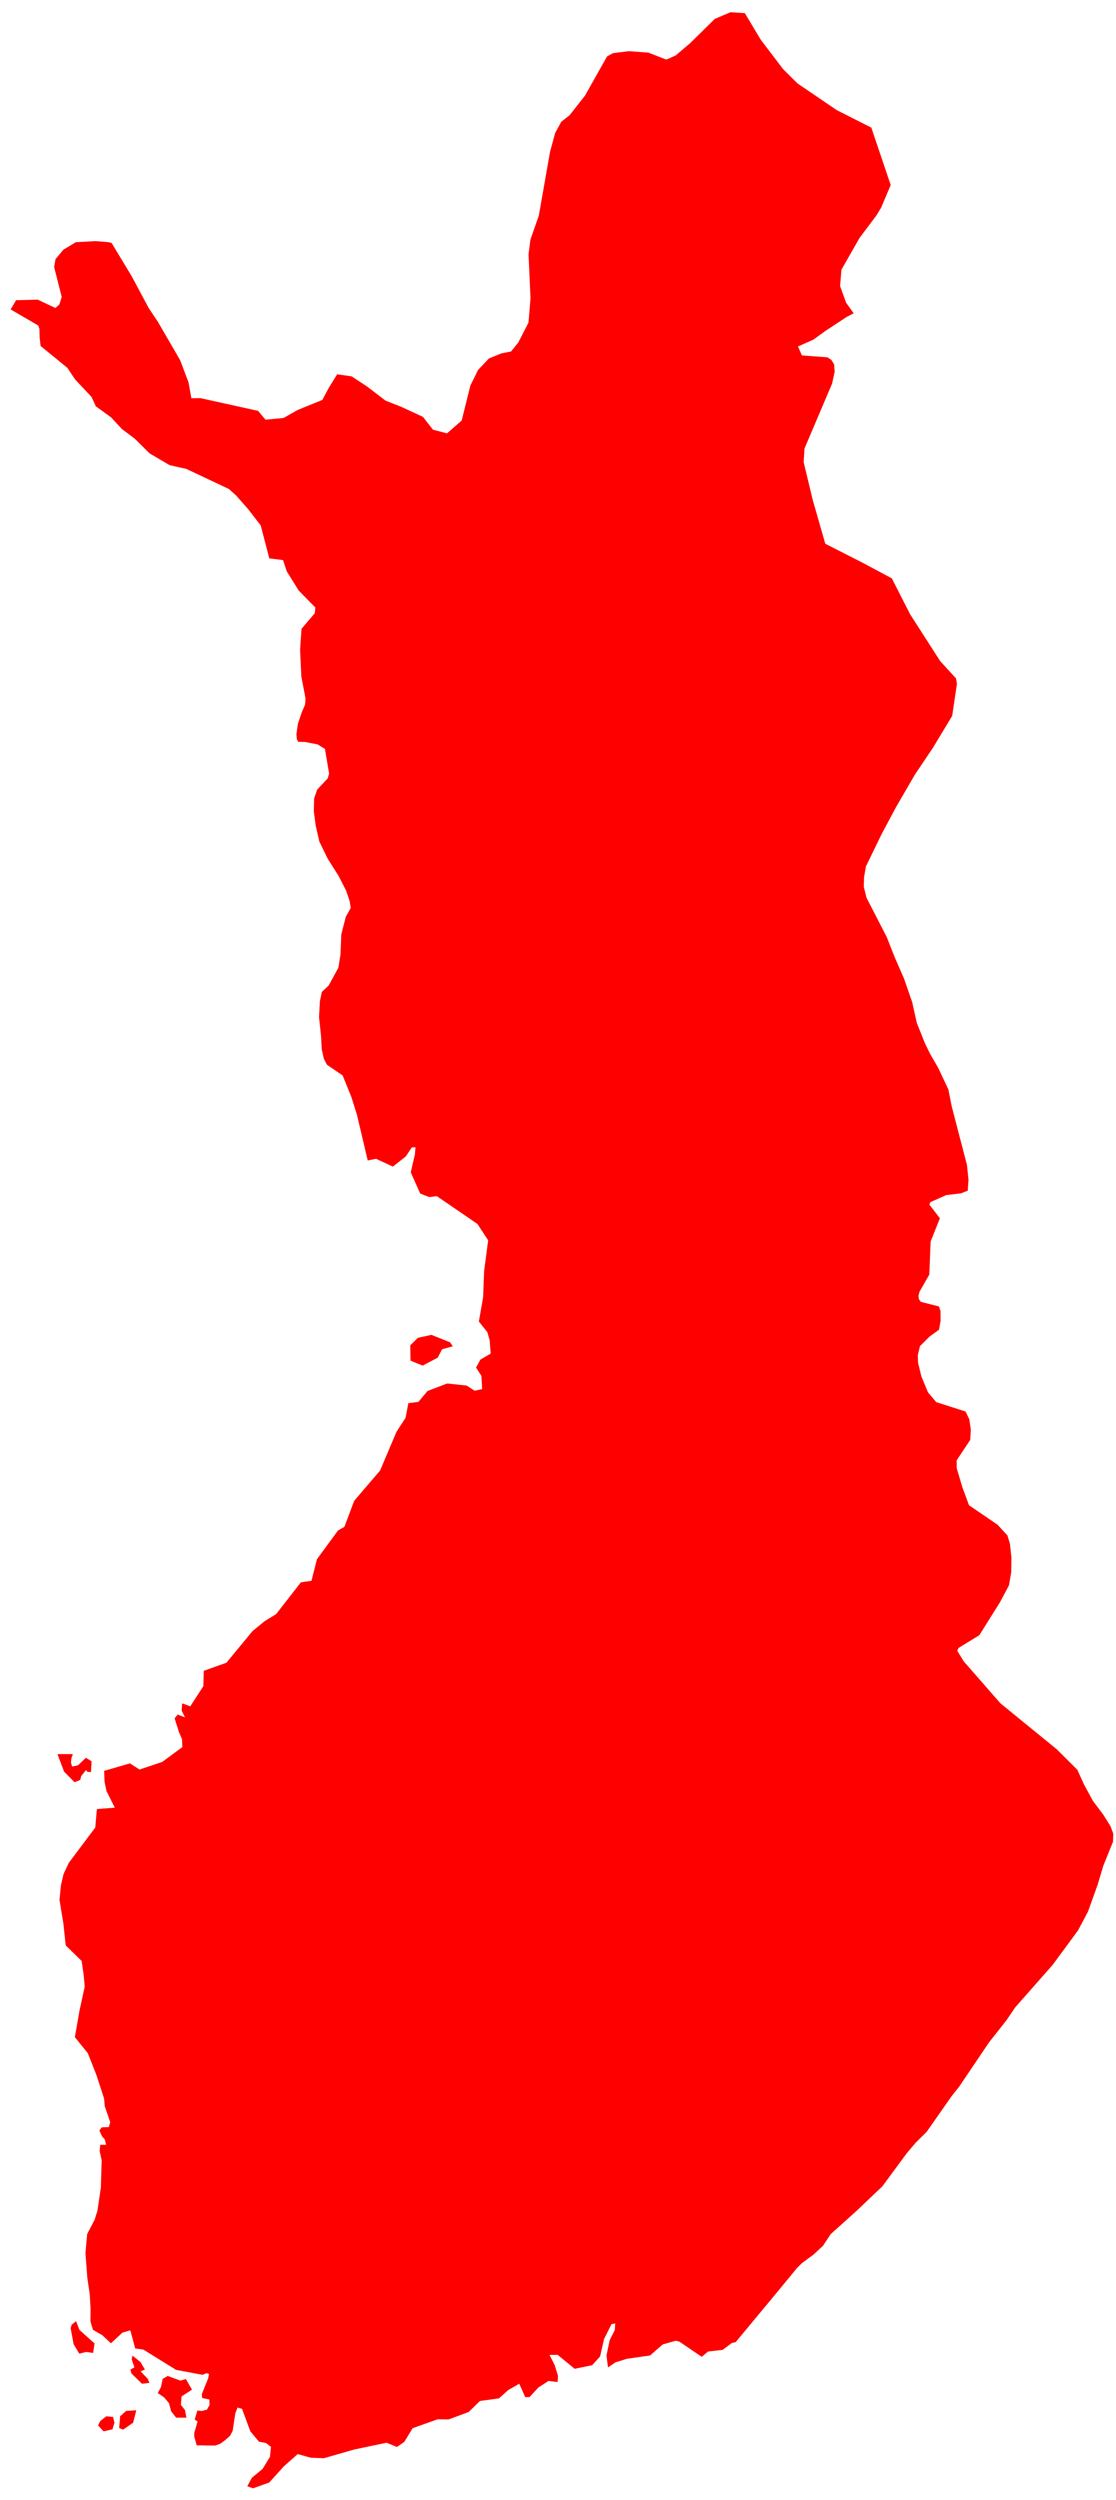 <svg width="46" height="103" viewBox="0 0 46 103" fill="none" xmlns="http://www.w3.org/2000/svg">
<path d="M35.187 12.909L34.908 13.053L34.048 13.617L33.523 13.996L32.891 14.275L33.054 14.645L34.104 14.722L34.266 14.827L34.383 15.016L34.403 15.318L34.297 15.806L33.161 18.478L33.125 19.038L33.496 20.586L34.017 22.402L35.591 23.205L36.76 23.829L37.511 25.304L38.75 27.234L39.406 27.952L39.443 28.175L39.248 29.494L38.455 30.808L37.713 31.912L36.944 33.235L36.343 34.358L35.692 35.698L35.616 36.131L35.604 36.539L35.717 36.989L36.551 38.61L36.876 39.434L37.263 40.321L37.597 41.285L37.79 42.147L38.124 42.982L38.331 43.408L38.675 44.005L39.091 44.889L39.229 45.587L39.856 47.997L39.92 48.606L39.889 49.057L39.613 49.167L39.003 49.239L38.342 49.534L38.309 49.633L38.741 50.194L38.359 51.151L38.305 52.514L37.898 53.226L37.859 53.391L37.877 53.529L37.95 53.637L38.702 53.827L38.767 54.02L38.77 54.419L38.704 54.787L38.325 55.06L37.92 55.462L37.83 55.833L37.843 56.162L37.981 56.719L38.25 57.365L38.59 57.77L39.796 58.155L39.951 58.471L40.017 58.904L39.991 59.327L39.431 60.169L39.435 60.493L39.665 61.273L39.941 62.017L41.118 62.821L41.523 63.26L41.629 63.608L41.689 64.171L41.681 64.779L41.589 65.317L41.22 66.01L40.367 67.372L39.508 67.899L39.456 68.013L39.721 68.446L41.233 70.176L42.22 70.982L43.549 72.065L44.407 72.918L44.684 73.529L45.055 74.208L45.472 74.762L45.773 75.241L45.888 75.549L45.877 75.88L45.475 76.876L45.247 77.643L44.844 78.763L44.432 79.54L43.388 80.956L41.846 82.706L41.489 83.233L40.767 84.148L39.532 85.978L39.213 86.38L38.201 87.828L37.739 88.287L37.376 88.716L36.374 90.074L35.297 91.099L34.241 92.048L33.923 92.528L33.529 92.894L33.058 93.241L32.861 93.435L31.797 94.725L30.321 96.502L30.171 96.53L29.787 96.817L29.186 96.886L28.925 97.104L28.007 96.481L27.854 96.441L27.314 96.595L26.796 97.048L25.839 97.186L25.364 97.333L25.061 97.542L24.999 97.048L25.13 96.42L25.34 96.001L25.36 95.728L25.206 95.756L24.898 96.371L24.735 97.089L24.407 97.45L23.686 97.597L22.984 97.021L22.651 97.026L22.86 97.438L23.001 97.891L22.983 98.143L22.609 98.098L22.192 98.368L21.827 98.763L21.649 98.764L21.403 98.213L20.952 98.471L20.566 98.816L19.784 98.923L19.318 99.377L18.493 99.684L18.041 99.677L17.007 100.045L16.663 100.611L16.361 100.819L15.933 100.644L14.611 100.92L13.347 101.282L12.809 101.261L12.272 101.111L11.703 101.613L11.097 102.283L10.431 102.522L10.192 102.436L10.384 102.085L10.824 101.721L11.127 101.227L11.169 100.815L10.961 100.653L10.676 100.603L10.319 100.175L9.976 99.247L9.79 99.195L9.697 99.439L9.591 100.15L9.485 100.355L9.304 100.518L9.086 100.681L8.872 100.761L8.108 100.751L8.007 100.392V100.242L8.144 99.769L8.025 99.686L8.138 99.315L8.317 99.336L8.531 99.279L8.637 99.089L8.63 98.861L8.333 98.802L8.316 98.646L8.58 97.993L8.617 97.812L8.514 97.775L8.35 97.846L7.256 97.641L5.908 96.805L5.575 96.762L5.372 96.012L5.047 96.107L4.572 96.546L4.216 96.213L3.833 95.993L3.728 95.65L3.734 95.143L3.701 94.542L3.598 93.838L3.522 92.833L3.593 92.045L3.899 91.461L4.016 91.087L4.158 90.13L4.191 89.007L4.109 88.624L4.13 88.369H4.374L4.32 88.15L4.213 88.029L4.095 87.78L4.196 87.648L4.486 87.639L4.51 87.555L4.543 87.436L4.317 86.777L4.29 86.463L3.979 85.506L3.621 84.595L3.086 83.935L3.276 82.844L3.492 81.855L3.449 81.377L3.366 80.794L2.709 80.153L2.612 79.248L2.452 78.272L2.513 77.672L2.62 77.211L2.836 76.751L3.927 75.297L3.994 74.535L4.733 74.478L4.39 73.796L4.31 73.412L4.292 72.962L5.354 72.654L5.752 72.907L6.686 72.594L7.517 71.982L7.503 71.655L7.375 71.363L7.198 70.799L7.323 70.642L7.626 70.758L7.486 70.477L7.511 70.18L7.842 70.304L8.381 69.474L8.4 68.839L9.332 68.507L10.408 67.204L10.903 66.798L11.382 66.503L12.403 65.193L12.839 65.132L13.063 64.245L13.931 63.059L14.195 62.908L14.6 61.834L15.667 60.588L16.344 58.99L16.716 58.42L16.832 57.812L17.247 57.76L17.621 57.312L18.431 57.001L19.232 57.087L19.566 57.3L19.873 57.233L19.842 56.684L19.622 56.345L19.802 56.017L20.225 55.769L20.182 55.22L20.09 54.889L19.738 54.449L19.913 53.458L19.955 52.367L20.121 51.102L19.68 50.43L18.004 49.282L17.692 49.322L17.32 49.176L16.931 48.302L17.105 47.546L17.125 47.267L16.974 47.276L16.728 47.645L16.194 48.066L15.499 47.743L15.158 47.814L14.714 45.935L14.488 45.212L14.124 44.31L13.476 43.87L13.348 43.619L13.262 43.234L13.234 42.7L13.151 41.908L13.185 41.257L13.265 40.868L13.546 40.607L13.949 39.867L14.034 39.328L14.068 38.501L14.253 37.775L14.459 37.407L14.408 37.113L14.265 36.695L13.962 36.099L13.502 35.37L13.163 34.671L13.013 34.017L12.936 33.43L12.947 32.896L13.075 32.531L13.508 32.071L13.566 31.875L13.394 30.856L13.091 30.67L12.577 30.571L12.289 30.562L12.234 30.449L12.219 30.244L12.278 29.825L12.44 29.342L12.575 29.034L12.593 28.773L12.421 27.877L12.369 26.774L12.428 25.908L12.974 25.267L12.999 25.033L12.314 24.334L11.82 23.54L11.666 23.076L11.1 23.006L10.747 21.65L10.237 20.988L9.732 20.414L9.434 20.147L7.684 19.321L6.989 19.164L6.166 18.68L5.553 18.072L5.028 17.68L4.578 17.195L3.951 16.741L3.771 16.352L3.093 15.631L2.776 15.155L1.673 14.255L1.633 13.899L1.626 13.554L1.575 13.41L0.439 12.749L0.663 12.369L1.552 12.345L2.286 12.691L2.448 12.543L2.544 12.235L2.231 11.001L2.288 10.678L2.611 10.289L3.124 9.979L3.933 9.934L4.485 9.98L4.602 10.014L5.425 11.376L6.133 12.698L6.508 13.259L7.427 14.844L7.771 15.756L7.888 16.407L8.262 16.404L9.554 16.689L10.64 16.929L10.943 17.293L11.691 17.22L12.268 16.892L13.286 16.478L13.559 15.968L13.899 15.421L14.495 15.507L15.148 15.938L15.888 16.505L16.548 16.766L17.434 17.176L17.846 17.704L18.425 17.855L19.03 17.327L19.388 15.886L19.706 15.241L20.155 14.768L20.67 14.559L21.063 14.483L21.361 14.114L21.784 13.292L21.867 12.292L21.786 10.476L21.863 9.874L22.209 8.886L22.673 6.251L22.881 5.485L23.134 5.019L23.483 4.742L24.116 3.935L25.021 2.327L25.266 2.19L25.916 2.109L26.723 2.168L27.45 2.451L27.529 2.429L27.855 2.281L28.447 1.779L29.462 0.779L30.112 0.503L30.702 0.542L31.357 1.637L32.281 2.852L32.874 3.439L34.493 4.539L35.914 5.258L36.713 7.623L36.318 8.559L36.122 8.881L35.426 9.808L34.683 11.111L34.627 11.787L34.873 12.468L35.187 12.909ZM18.042 55.938L17.421 56.265L16.921 56.061L16.912 55.428L17.222 55.121L17.783 54.998L18.551 55.305L18.664 55.468L18.223 55.591L18.042 55.938ZM2.925 72.611L2.97 72.783L3.213 72.735L3.543 72.421L3.776 72.568L3.749 73.016L3.592 72.998L3.549 72.924L3.345 73.179L3.31 73.333L3.075 73.431L2.642 72.993L2.369 72.272L3.004 72.271L2.943 72.443L2.925 72.611ZM3.896 96.552L3.838 96.945L3.555 96.903L3.267 96.974L3.035 96.584L2.912 95.925L2.955 95.782L3.136 95.633L3.274 95.995L3.896 96.552ZM6.158 98.177L5.854 98.214L5.425 97.797L5.372 97.634L5.54 97.539L5.428 97.204L5.461 97.055L5.792 97.321L5.973 97.629L5.796 97.701L6.096 98.02L6.158 98.177ZM6.912 97.892L7.439 98.086L7.66 98.017L7.912 98.457L7.485 98.736L7.455 99.083L7.624 99.299L7.684 99.61H7.258L7.054 99.347L6.965 99.014L6.767 98.778L6.503 98.598L6.632 98.358L6.706 98.014L6.912 97.892ZM5.488 99.819L5.071 100.106L4.912 100.037L4.952 99.554L5.2 99.333L5.617 99.307L5.488 99.819ZM4.635 100.092L4.27 100.175L4.043 99.933L4.129 99.754L4.382 99.554L4.658 99.582L4.718 99.816L4.635 100.092Z" fill="#FF0000"/>
</svg>

